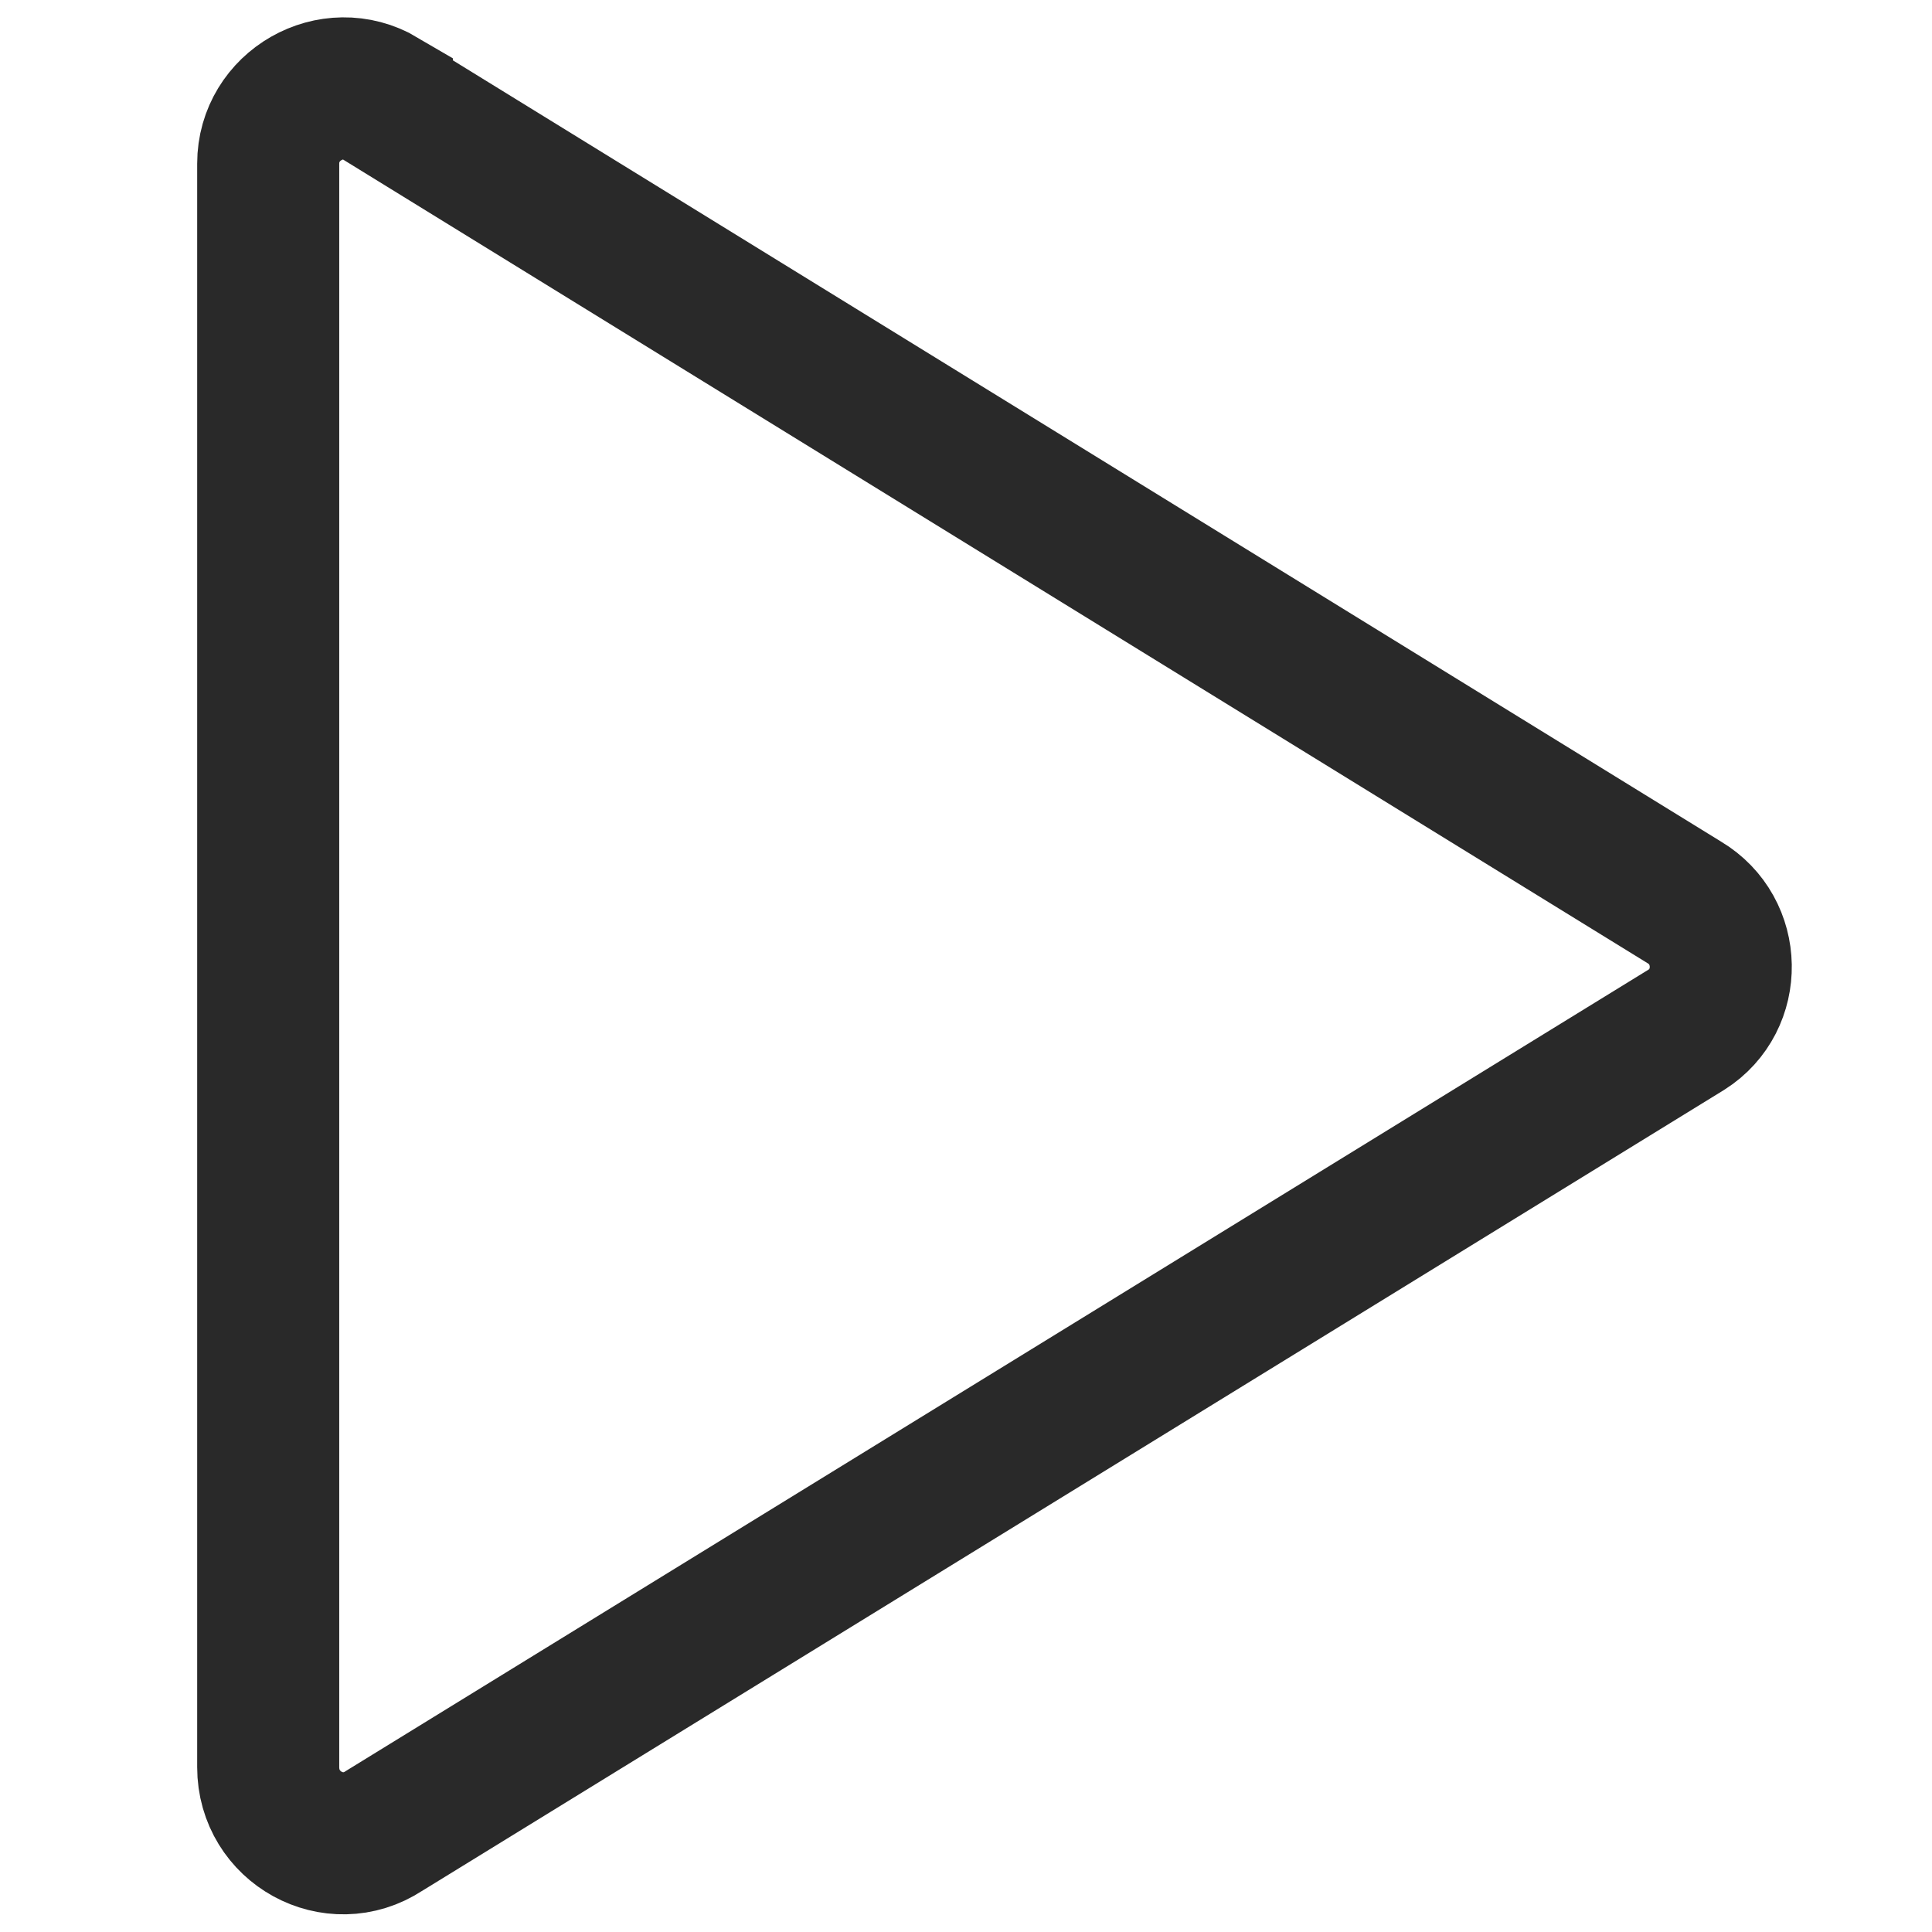 <?xml version="1.0" encoding="UTF-8"?>
<svg id="grey_blue_icon" data-name="grey/blue icon" xmlns="http://www.w3.org/2000/svg" viewBox="0 0 17 17">
  <defs>
    <style>
      .cls-1 {
        fill: none;
        stroke: #292929;
        stroke-miterlimit: 10;
        stroke-width: 1.25px;
      }
    </style>
  </defs>
  <path class="cls-1" d="M3.36.88l11.46,7.06c.42.25.43.86.02,1.12l-11.46,7.05c-.44.29-1.02-.03-1.02-.56V1.44c0-.51.56-.83,1-.57Z"/>
</svg>